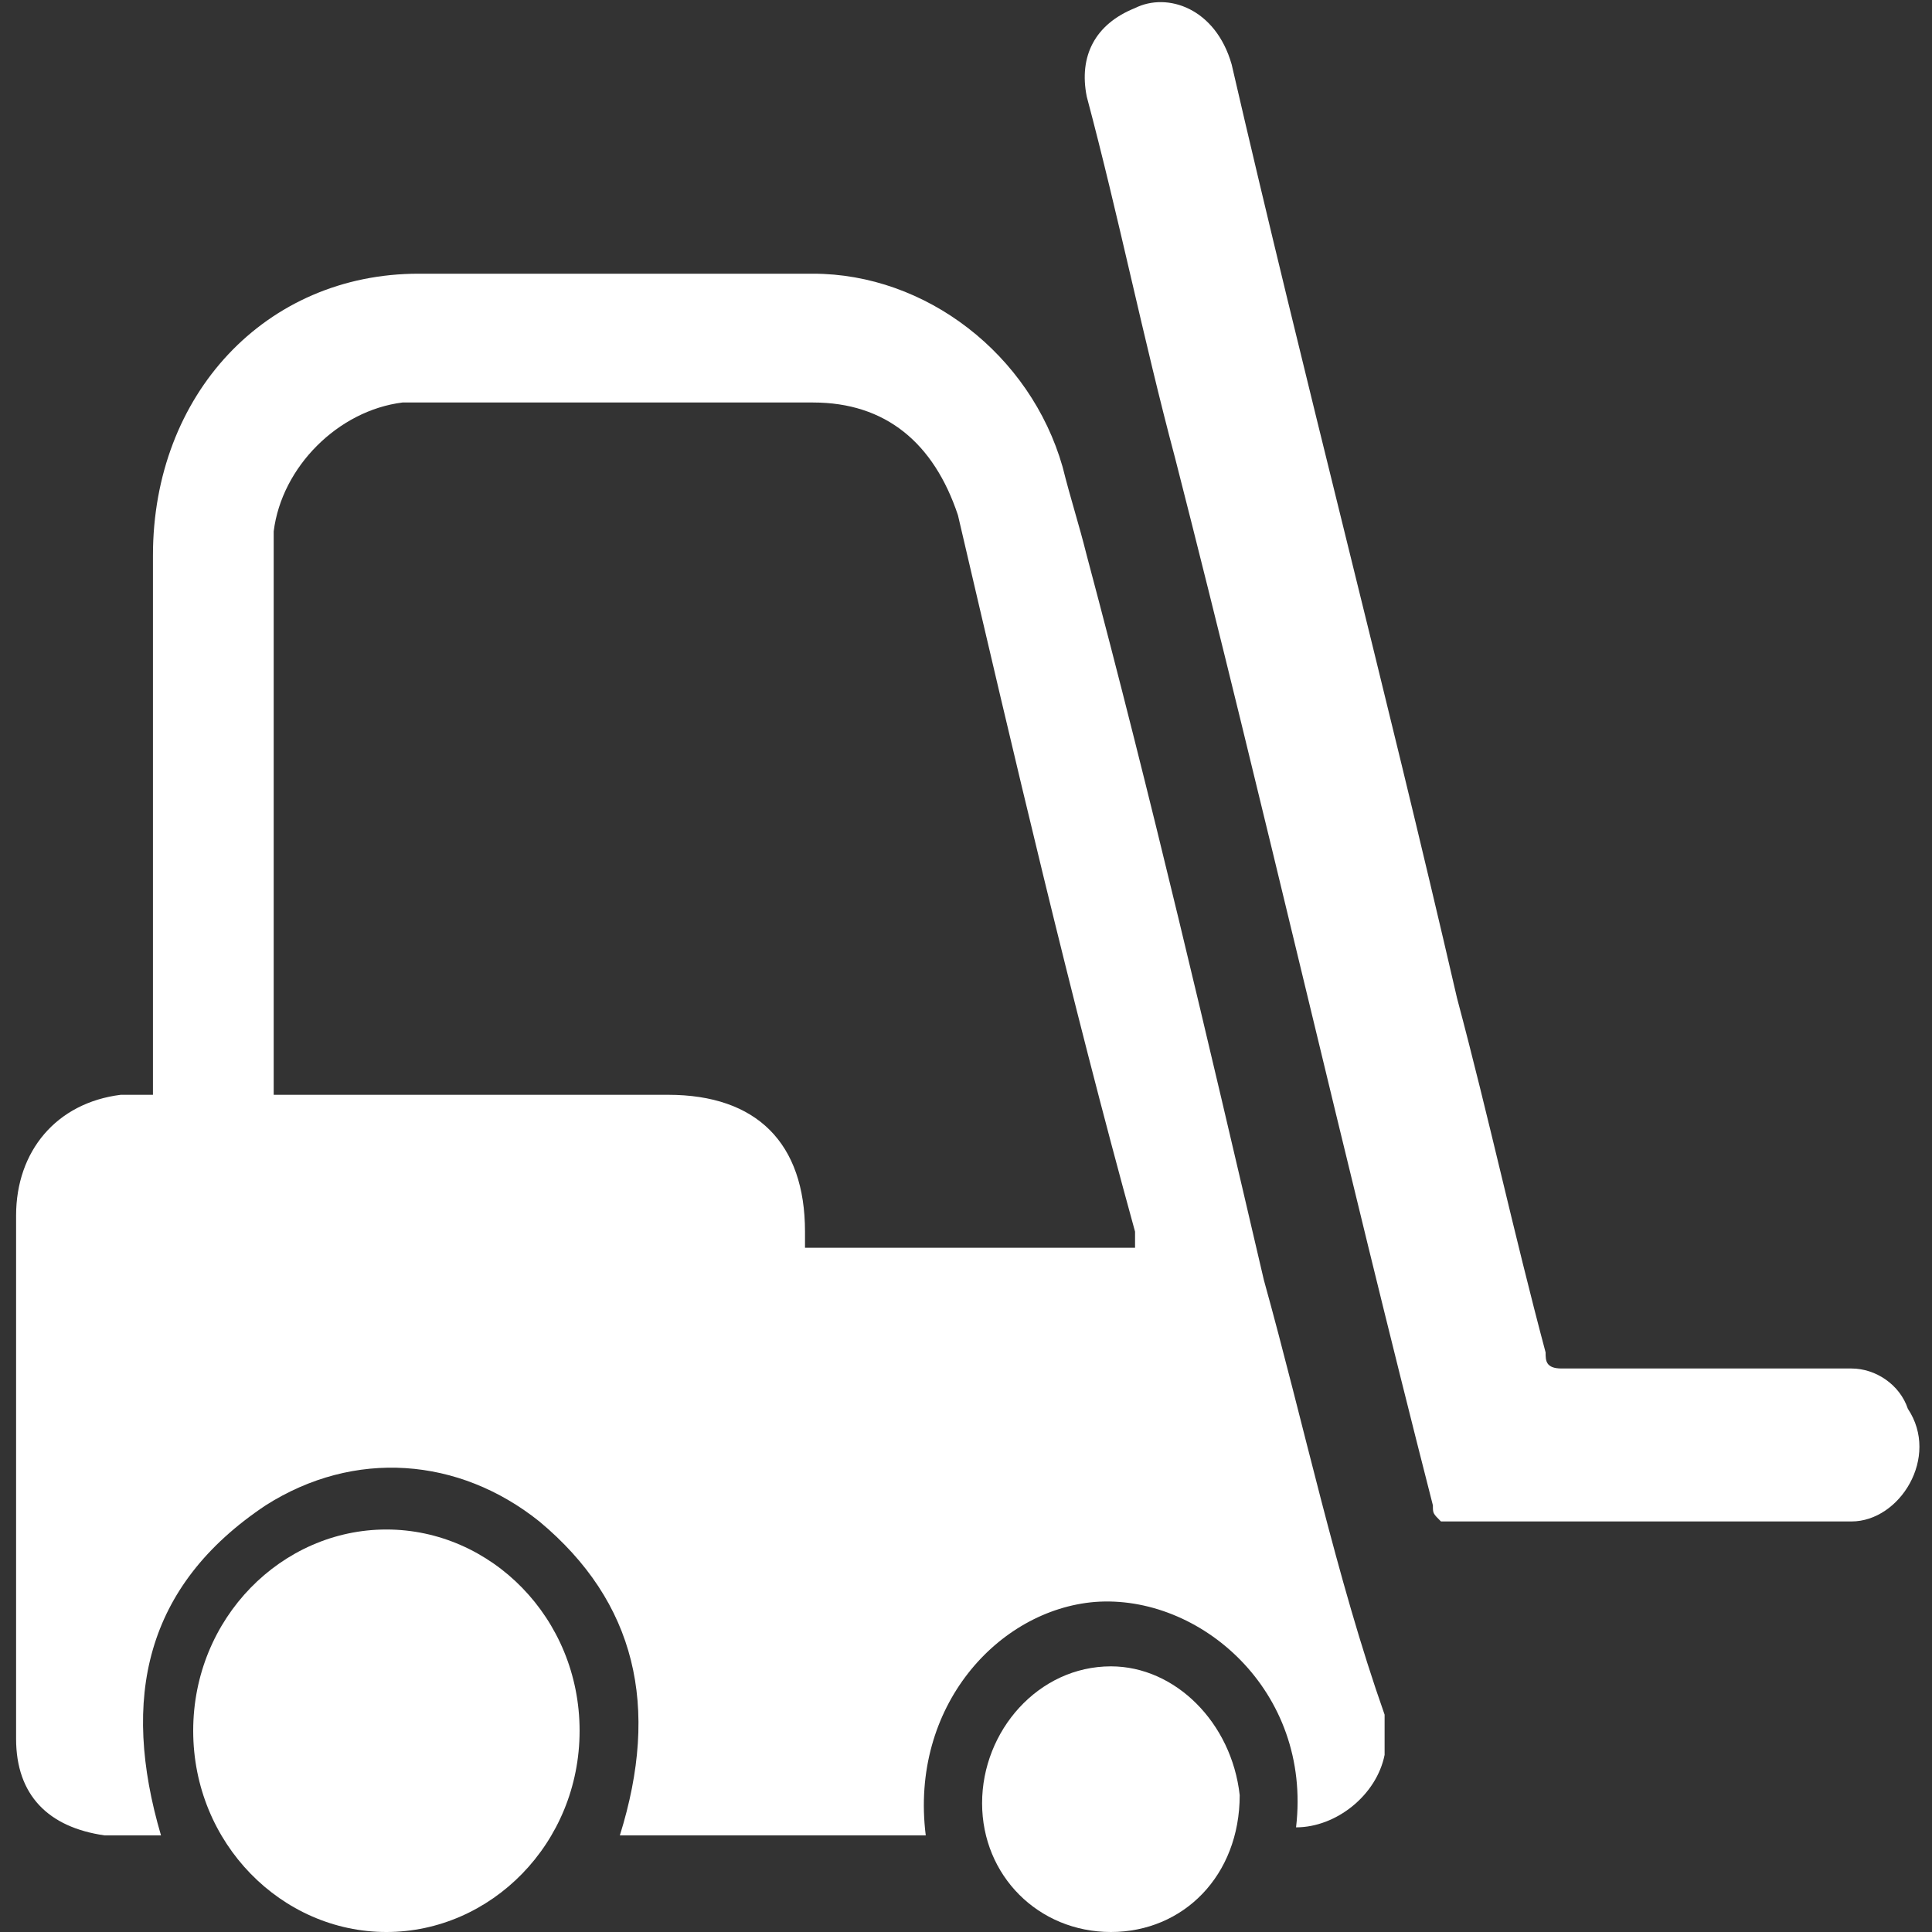 <?xml version="1.0" encoding="utf-8"?>
<!-- Generator: Adobe Illustrator 26.0.1, SVG Export Plug-In . SVG Version: 6.00 Build 0)  -->
<svg version="1.1" id="Calque_1" xmlns="http://www.w3.org/2000/svg" xmlns:xlink="http://www.w3.org/1999/xlink" x="0px" y="0px"
	 viewBox="0 0 24 24" style="enable-background:new 0 0 24 24;" xml:space="preserve" fill="#FFF">
<rect x="0" y="0" width="24" height="24" fill="#333333" stroke="none"/>
<g>
	<path d="M4.8,19c-1.3,0-2.4,1.1-2.4,2.5c0,1.4,1.1,2.5,2.4,2.5c1.3,0,2.4-1.1,2.4-2.5C7.2,20.1,6.1,19,4.8,19"/>
	<path d="M13.8,20.7c-0.9,0-1.6,0.8-1.6,1.7c0,0.9,0.7,1.6,1.6,1.6c0.9,0,1.6-0.7,1.6-1.7C15.3,21.4,14.6,20.7,13.8,20.7"/>
	<path d="M23.7,17.5C23.6,17.2,23.3,17,23,17c-0.7,0-1.4,0-2.1,0c-0.5,0-1,0-1.5,0c-0.2,0-0.2-0.1-0.2-0.2c-0.4-1.5-0.7-2.9-1.1-4.4
		c-0.9-3.9-1.9-7.7-2.8-11.6c-0.2-0.7-0.8-0.9-1.2-0.7c-0.5,0.2-0.7,0.6-0.6,1.1c0.4,1.5,0.7,3,1.1,4.5c1.1,4.3,2.1,8.7,3.2,13
		c0,0.1,0,0.1,0.1,0.2h1.9h3.2C23.6,18.9,24.1,18.1,23.7,17.5"/>
	<path d="M10,15.5c0-0.1,0-0.1,0-0.2c0-1.1-0.6-1.7-1.7-1.7H3.7H3.4c0-0.1,0-0.2,0-0.2V9c0-0.8,0-1.6,0-2.4C3.5,5.8,4.2,5.1,5,5
		c0.4,0,0.8,0,1.2,0c1.3,0,2.6,0,3.9,0c0.9,0,1.5,0.5,1.8,1.4c0.7,3,1.4,6,2.2,8.9c0,0.1,0,0.1,0,0.2C12.7,15.5,11.3,15.5,10,15.5
		 M15.7,15.9c-0.7-3-1.4-6-2.2-9c-0.1-0.4-0.2-0.7-0.3-1.1c-0.4-1.4-1.7-2.4-3.1-2.4c-1.6,0-3.3,0-4.9,0c-1.9,0-3.3,1.5-3.3,3.5v6.5
		v0.2c-0.1,0-0.3,0-0.4,0c-0.8,0.1-1.3,0.7-1.3,1.5c0,1.7,0,3.5,0,5.2c0,0.4,0,0.9,0,1.3c0,0.7,0.4,1.1,1.1,1.2H2
		c-0.5-1.7-0.2-3.1,1.3-4.1c1.1-0.7,2.4-0.6,3.4,0.2c1.2,1,1.5,2.3,1,3.9h3.8c-0.2-1.6,0.9-2.8,2.1-2.9c1.3-0.1,2.7,1.1,2.5,2.8
		c0.5,0,1-0.4,1.1-0.9c0-0.2,0-0.4,0-0.5C16.6,19.6,16.2,17.7,15.7,15.9"/>
</g>
</svg>
